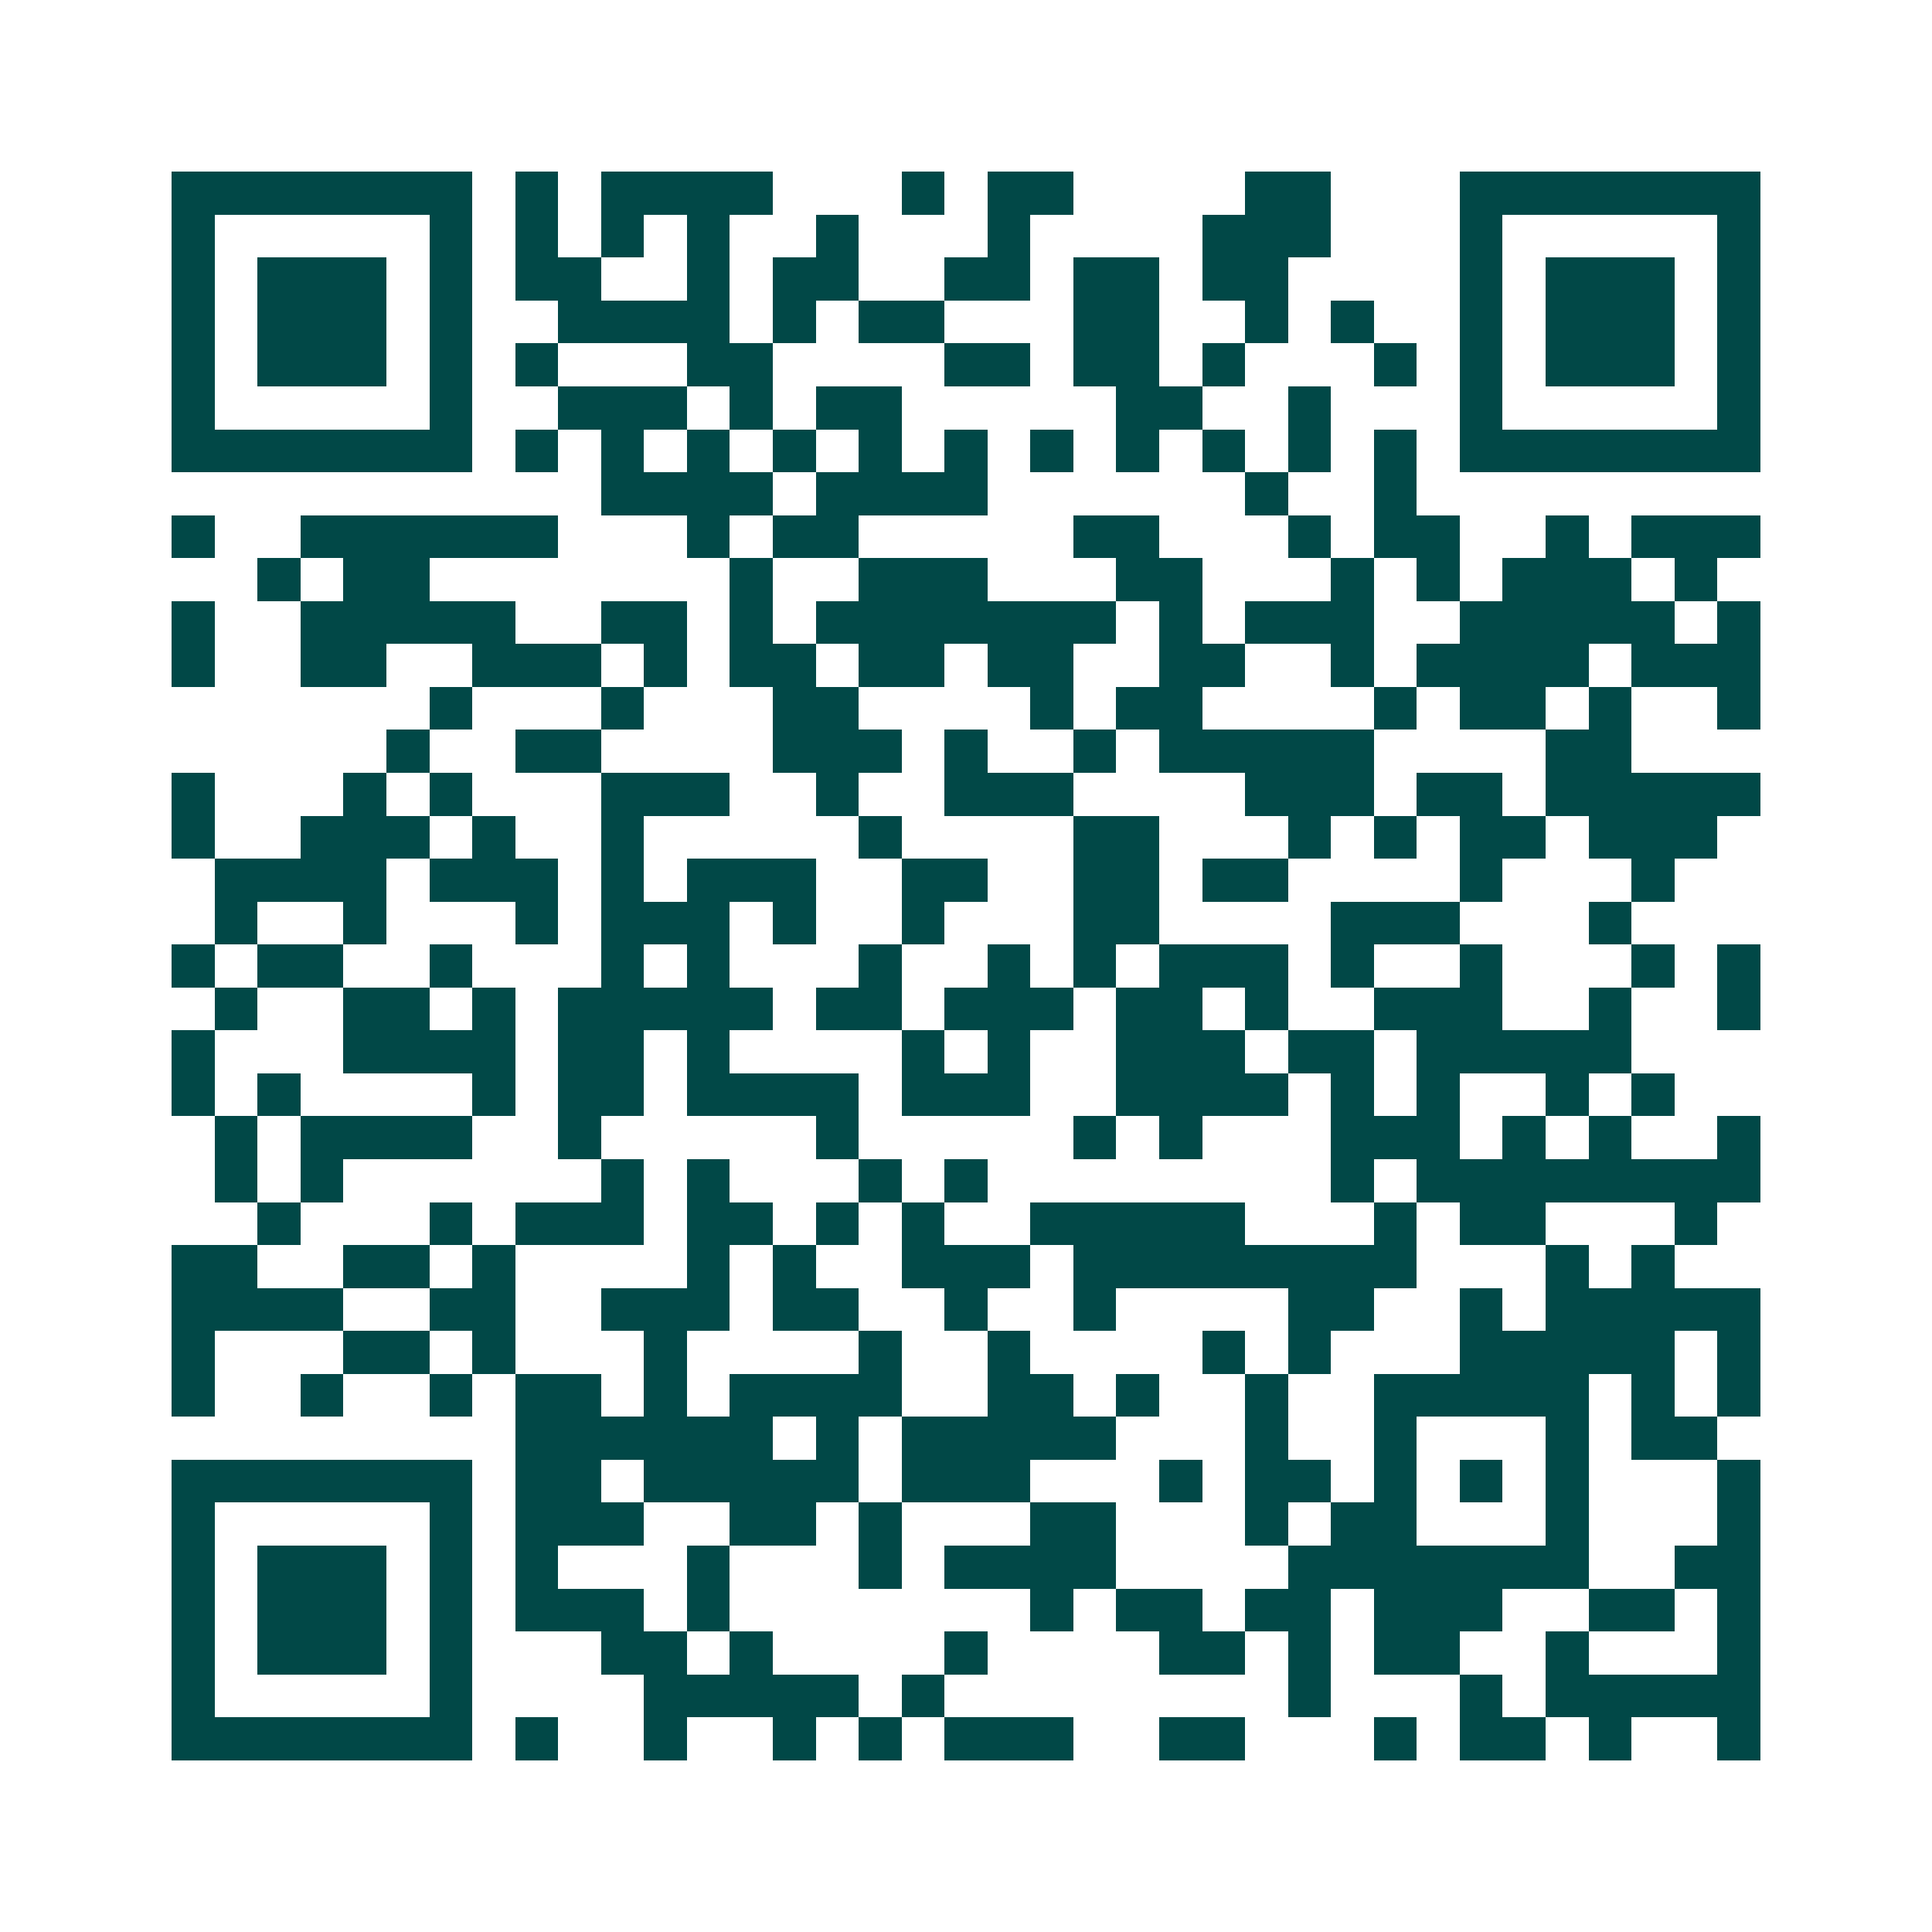 <svg xmlns="http://www.w3.org/2000/svg" width="200" height="200" viewBox="0 0 45 45" shape-rendering="crispEdges"><path fill="#ffffff" d="M0 0h45v45H0z"/><path stroke="#014847" d="M4 4.5h7m1 0h1m1 0h4m3 0h1m1 0h2m4 0h2m3 0h7M4 5.5h1m5 0h1m1 0h1m1 0h1m1 0h1m2 0h1m3 0h1m4 0h3m3 0h1m5 0h1M4 6.5h1m1 0h3m1 0h1m1 0h2m2 0h1m1 0h2m2 0h2m1 0h2m1 0h2m4 0h1m1 0h3m1 0h1M4 7.5h1m1 0h3m1 0h1m2 0h4m1 0h1m1 0h2m3 0h2m2 0h1m1 0h1m2 0h1m1 0h3m1 0h1M4 8.5h1m1 0h3m1 0h1m1 0h1m3 0h2m4 0h2m1 0h2m1 0h1m3 0h1m1 0h1m1 0h3m1 0h1M4 9.5h1m5 0h1m2 0h3m1 0h1m1 0h2m5 0h2m2 0h1m3 0h1m5 0h1M4 10.5h7m1 0h1m1 0h1m1 0h1m1 0h1m1 0h1m1 0h1m1 0h1m1 0h1m1 0h1m1 0h1m1 0h1m1 0h7M14 11.5h4m1 0h4m6 0h1m2 0h1M4 12.5h1m2 0h6m3 0h1m1 0h2m5 0h2m3 0h1m1 0h2m2 0h1m1 0h3M6 13.5h1m1 0h2m7 0h1m2 0h3m3 0h2m3 0h1m1 0h1m1 0h3m1 0h1M4 14.5h1m2 0h5m2 0h2m1 0h1m1 0h7m1 0h1m1 0h3m2 0h5m1 0h1M4 15.5h1m2 0h2m2 0h3m1 0h1m1 0h2m1 0h2m1 0h2m2 0h2m2 0h1m1 0h4m1 0h3M10 16.5h1m3 0h1m3 0h2m4 0h1m1 0h2m4 0h1m1 0h2m1 0h1m2 0h1M9 17.5h1m2 0h2m4 0h3m1 0h1m2 0h1m1 0h5m4 0h2M4 18.5h1m3 0h1m1 0h1m3 0h3m2 0h1m2 0h3m4 0h3m1 0h2m1 0h5M4 19.5h1m2 0h3m1 0h1m2 0h1m5 0h1m4 0h2m3 0h1m1 0h1m1 0h2m1 0h3M5 20.5h4m1 0h3m1 0h1m1 0h3m2 0h2m2 0h2m1 0h2m4 0h1m3 0h1M5 21.5h1m2 0h1m3 0h1m1 0h3m1 0h1m2 0h1m3 0h2m4 0h3m3 0h1M4 22.5h1m1 0h2m2 0h1m3 0h1m1 0h1m3 0h1m2 0h1m1 0h1m1 0h3m1 0h1m2 0h1m3 0h1m1 0h1M5 23.5h1m2 0h2m1 0h1m1 0h5m1 0h2m1 0h3m1 0h2m1 0h1m2 0h3m2 0h1m2 0h1M4 24.5h1m3 0h4m1 0h2m1 0h1m4 0h1m1 0h1m2 0h3m1 0h2m1 0h5M4 25.5h1m1 0h1m4 0h1m1 0h2m1 0h4m1 0h3m2 0h4m1 0h1m1 0h1m2 0h1m1 0h1M5 26.5h1m1 0h4m2 0h1m5 0h1m5 0h1m1 0h1m3 0h3m1 0h1m1 0h1m2 0h1M5 27.5h1m1 0h1m6 0h1m1 0h1m3 0h1m1 0h1m8 0h1m1 0h8M6 28.5h1m3 0h1m1 0h3m1 0h2m1 0h1m1 0h1m2 0h5m3 0h1m1 0h2m3 0h1M4 29.5h2m2 0h2m1 0h1m4 0h1m1 0h1m2 0h3m1 0h8m3 0h1m1 0h1M4 30.5h4m2 0h2m2 0h3m1 0h2m2 0h1m2 0h1m4 0h2m2 0h1m1 0h5M4 31.5h1m3 0h2m1 0h1m3 0h1m4 0h1m2 0h1m4 0h1m1 0h1m3 0h5m1 0h1M4 32.5h1m2 0h1m2 0h1m1 0h2m1 0h1m1 0h4m2 0h2m1 0h1m2 0h1m2 0h5m1 0h1m1 0h1M12 33.5h6m1 0h1m1 0h5m3 0h1m2 0h1m3 0h1m1 0h2M4 34.5h7m1 0h2m1 0h5m1 0h3m3 0h1m1 0h2m1 0h1m1 0h1m1 0h1m3 0h1M4 35.5h1m5 0h1m1 0h3m2 0h2m1 0h1m3 0h2m3 0h1m1 0h2m3 0h1m3 0h1M4 36.5h1m1 0h3m1 0h1m1 0h1m3 0h1m3 0h1m1 0h4m4 0h7m2 0h2M4 37.5h1m1 0h3m1 0h1m1 0h3m1 0h1m7 0h1m1 0h2m1 0h2m1 0h3m2 0h2m1 0h1M4 38.5h1m1 0h3m1 0h1m3 0h2m1 0h1m4 0h1m4 0h2m1 0h1m1 0h2m2 0h1m3 0h1M4 39.5h1m5 0h1m4 0h5m1 0h1m8 0h1m3 0h1m1 0h5M4 40.5h7m1 0h1m2 0h1m2 0h1m1 0h1m1 0h3m2 0h2m3 0h1m1 0h2m1 0h1m2 0h1"/></svg>
